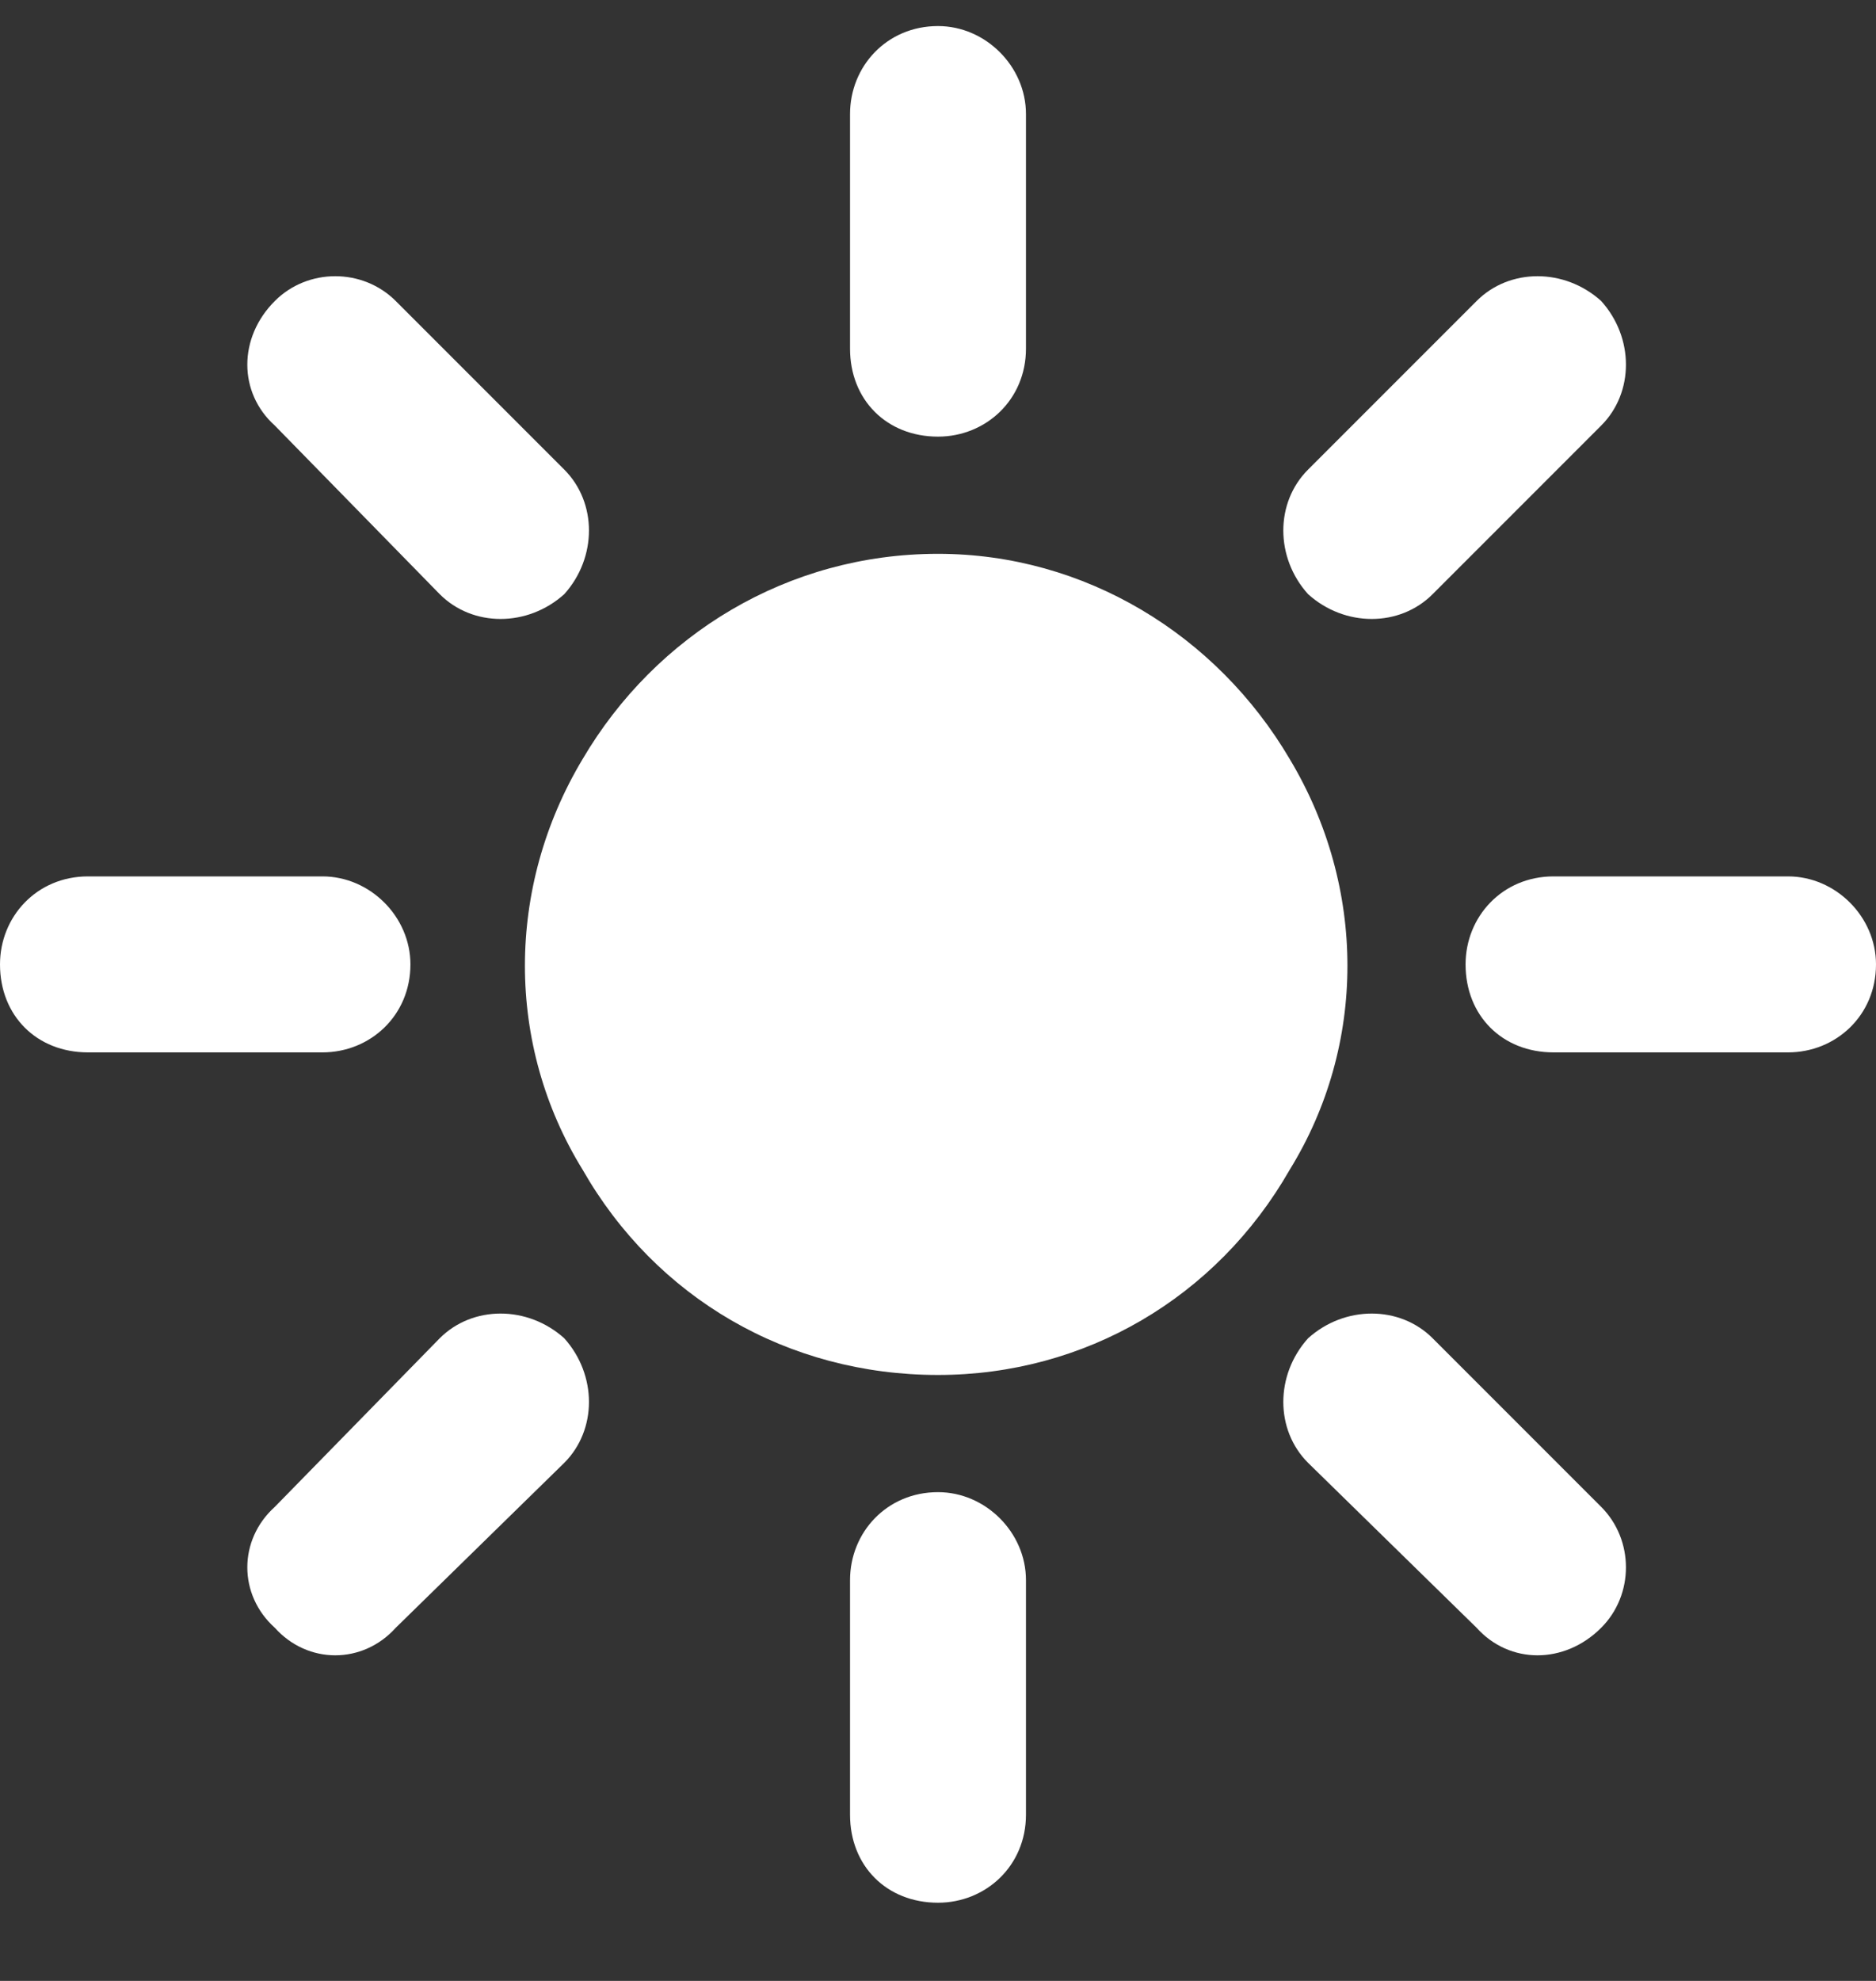 <svg width="18" height="19" viewBox="0 0 18 19" fill="none" xmlns="http://www.w3.org/2000/svg">
<rect x="0" y="0" width="18" height="19" fill="#333333" stroke="none"/>
<path d="M9 0.25C9.457 0.25 9.844 0.637 9.844 1.094V3.344C9.844 3.836 9.457 4.188 9 4.188C8.508 4.188 8.156 3.836 8.156 3.344V1.094C8.156 0.637 8.508 0.25 9 0.25ZM9 14.312C9.457 14.312 9.844 14.699 9.844 15.156V17.406C9.844 17.898 9.457 18.25 9 18.25C8.508 18.25 8.156 17.898 8.156 17.406V15.156C8.156 14.699 8.508 14.312 9 14.312ZM17.156 10.094H14.906C14.414 10.094 14.062 9.742 14.062 9.25C14.062 8.793 14.414 8.406 14.906 8.406H17.156C17.613 8.406 18 8.793 18 9.25C18 9.742 17.613 10.094 17.156 10.094ZM3.938 9.25C3.938 9.742 3.551 10.094 3.094 10.094H0.844C0.352 10.094 0 9.742 0 9.25C0 8.793 0.352 8.406 0.844 8.406H3.094C3.551 8.406 3.938 8.793 3.938 9.25ZM15.363 4.082L13.746 5.699C13.43 6.016 12.902 6.016 12.551 5.699C12.234 5.348 12.234 4.82 12.551 4.504L14.168 2.887C14.484 2.57 15.012 2.57 15.363 2.887C15.68 3.238 15.68 3.766 15.363 4.082ZM5.414 12.836C5.73 13.188 5.73 13.715 5.414 14.031L3.797 15.613C3.48 15.965 2.953 15.965 2.637 15.613C2.285 15.297 2.285 14.77 2.637 14.453L4.219 12.836C4.535 12.52 5.062 12.52 5.414 12.836ZM14.168 15.613L12.551 14.031C12.234 13.715 12.234 13.188 12.551 12.836C12.902 12.52 13.43 12.52 13.746 12.836L15.363 14.453C15.68 14.77 15.68 15.297 15.363 15.613C15.012 15.965 14.484 15.965 14.168 15.613ZM5.414 5.699C5.062 6.016 4.535 6.016 4.219 5.699L2.637 4.082C2.285 3.766 2.285 3.238 2.637 2.887C2.953 2.57 3.48 2.57 3.797 2.887L5.414 4.504C5.73 4.82 5.73 5.348 5.414 5.699ZM9 13.188C7.559 13.188 6.293 12.449 5.59 11.219C4.852 10.023 4.852 8.512 5.59 7.281C6.293 6.086 7.559 5.312 9 5.312C10.406 5.312 11.672 6.086 12.375 7.281C13.113 8.512 13.113 10.023 12.375 11.219C11.672 12.449 10.406 13.188 9 13.188Z" fill="white" style="fill:white;fill-opacity:1;"/>
</svg>
